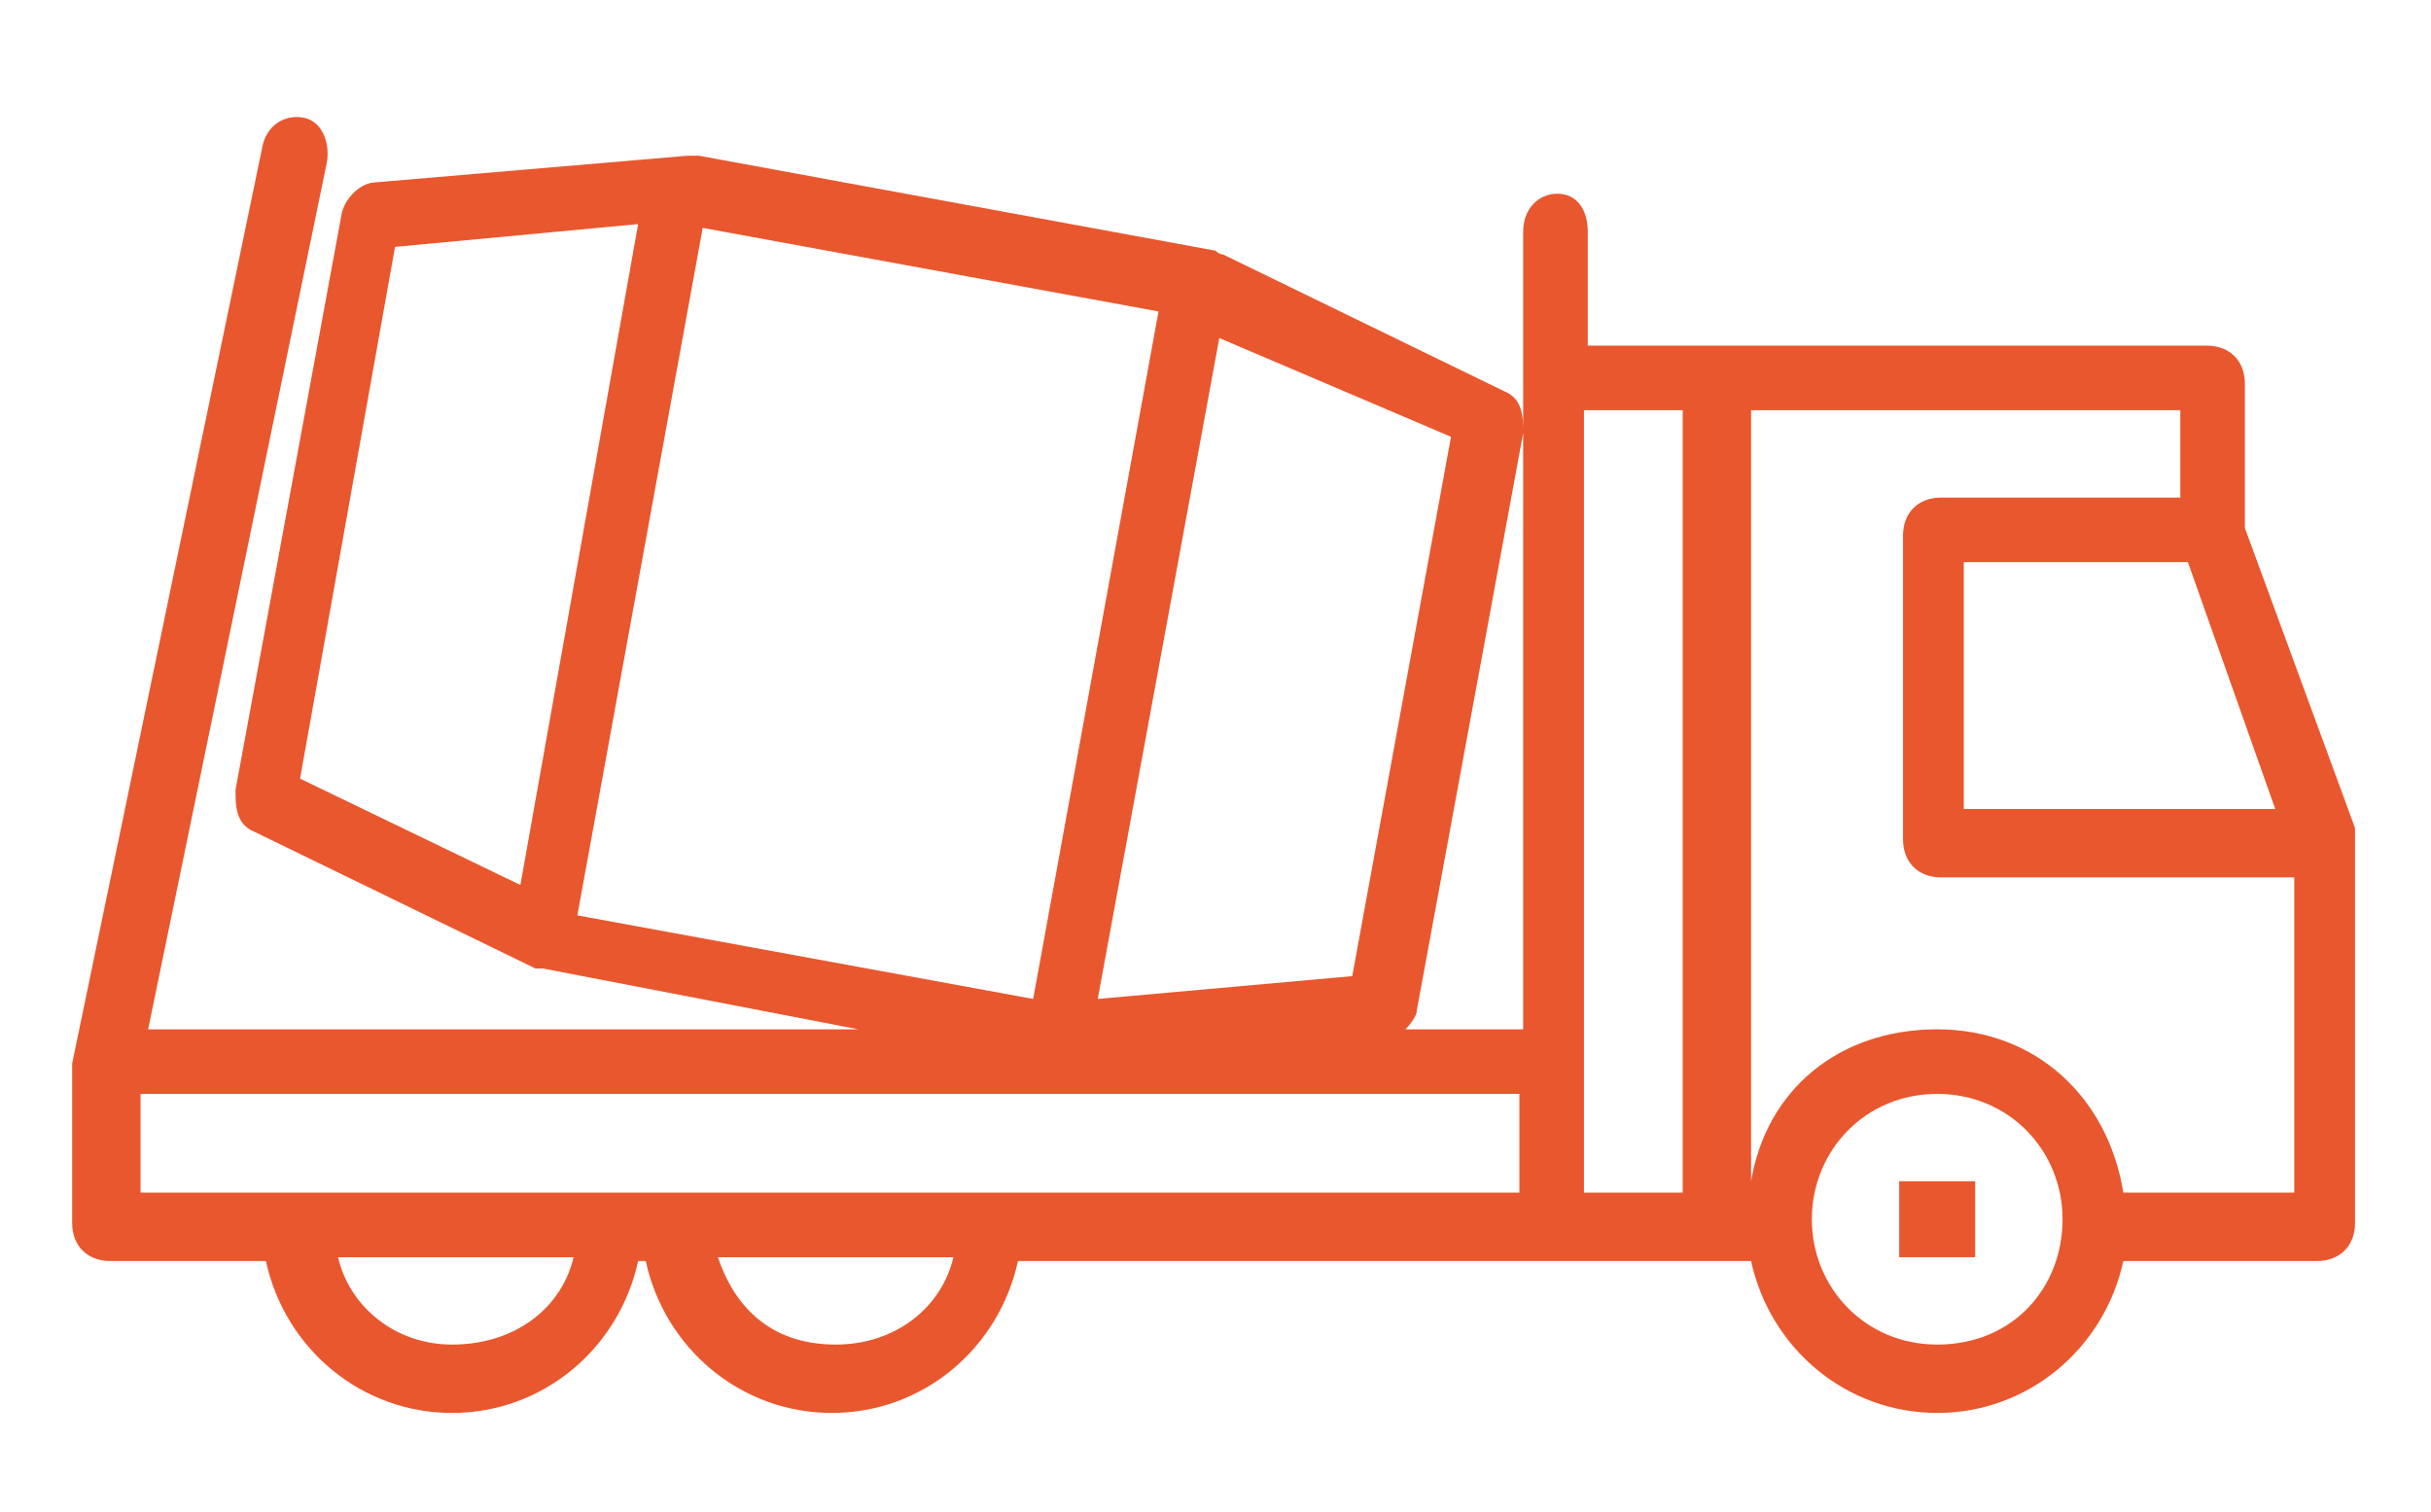 <?xml version="1.0" encoding="UTF-8"?>
<svg id="Calque_1" xmlns="http://www.w3.org/2000/svg" version="1.1" viewBox="0 0 64 39.8">
  <!-- Generator: Adobe Illustrator 29.8.2, SVG Export Plug-In . SVG Version: 2.1.1 Build 3)  -->
  <defs>
    <style>
      .st0 {
        fill: #e9572e;
      }
    </style>
  </defs>
  <rect class="st0" x="50" y="31.1" width="2" height="2"/>
  <path class="st0" d="M62,22.1v-.3l-2.9-7.9v-3.8c0-.6-.4-1-1-1h-16.3v-3c0-.6-.3-1-.8-1s-.9.4-.9,1v21h-3.1s.3-.3.3-.5l2.8-15.2c0-.4,0-.9-.5-1.1l-7.4-3.6h0c0,0-.1,0-.2-.1l-13.6-2.5h-.3l-8.2.7c-.4,0-.8.4-.9.8l-2.8,15.2c0,.4,0,.9.5,1.1l7.4,3.6h.1c0,0,.1,0,.1,0l8.3,1.6H3.9L8.6,4.3c.1-.5-.1-1.1-.6-1.2s-1,.2-1.1.8L1.9,28h0v4.2c0,.6.4,1,1,1h4.1c.5,2.3,2.5,4,4.9,4s4.4-1.7,4.9-4h.2c.5,2.3,2.5,4,4.9,4s4.4-1.7,4.9-4h19.3c.5,2.3,2.5,4,4.9,4s4.4-1.7,4.9-4h5.1c.6,0,1-.4,1-1v-10.1h0ZM59.9,21.3h-8.2v-6.5h5.9l2.3,6.5ZM35.6,25.7l-6.7.6,3.2-17.4,6.1,2.6-2.6,14.2ZM10.4,6.5l6.4-.6-3.1,17.4-5.8-2.8s2.5-14,2.5-14ZM18.5,6l12,2.2-3.3,18.1-12-2.2,3.3-18.1ZM3.7,28.8h36.3v2.6H3.7v-2.6ZM11.9,35.4c-1.5,0-2.7-1-3-2.3h6.2c-.3,1.3-1.5,2.3-3.2,2.3ZM22,35.4c-1.8,0-2.7-1.1-3.1-2.3h6.2c-.3,1.3-1.5,2.3-3.1,2.3ZM41.7,10.8h2.6v20.6h-2.6V10.8ZM51,35.4c-1.9,0-3.3-1.5-3.3-3.3s1.4-3.3,3.3-3.3,3.3,1.5,3.3,3.3-1.3,3.3-3.3,3.3ZM60.3,31.4h-4.4c-.4-2.5-2.3-4.3-4.9-4.3s-4.5,1.6-4.9,4h0V10.8h11.3v2.3h-6.3c-.6,0-1,.4-1,1v8c0,.6.4,1,1,1h9.3v8.3h0Z"/>
</svg>